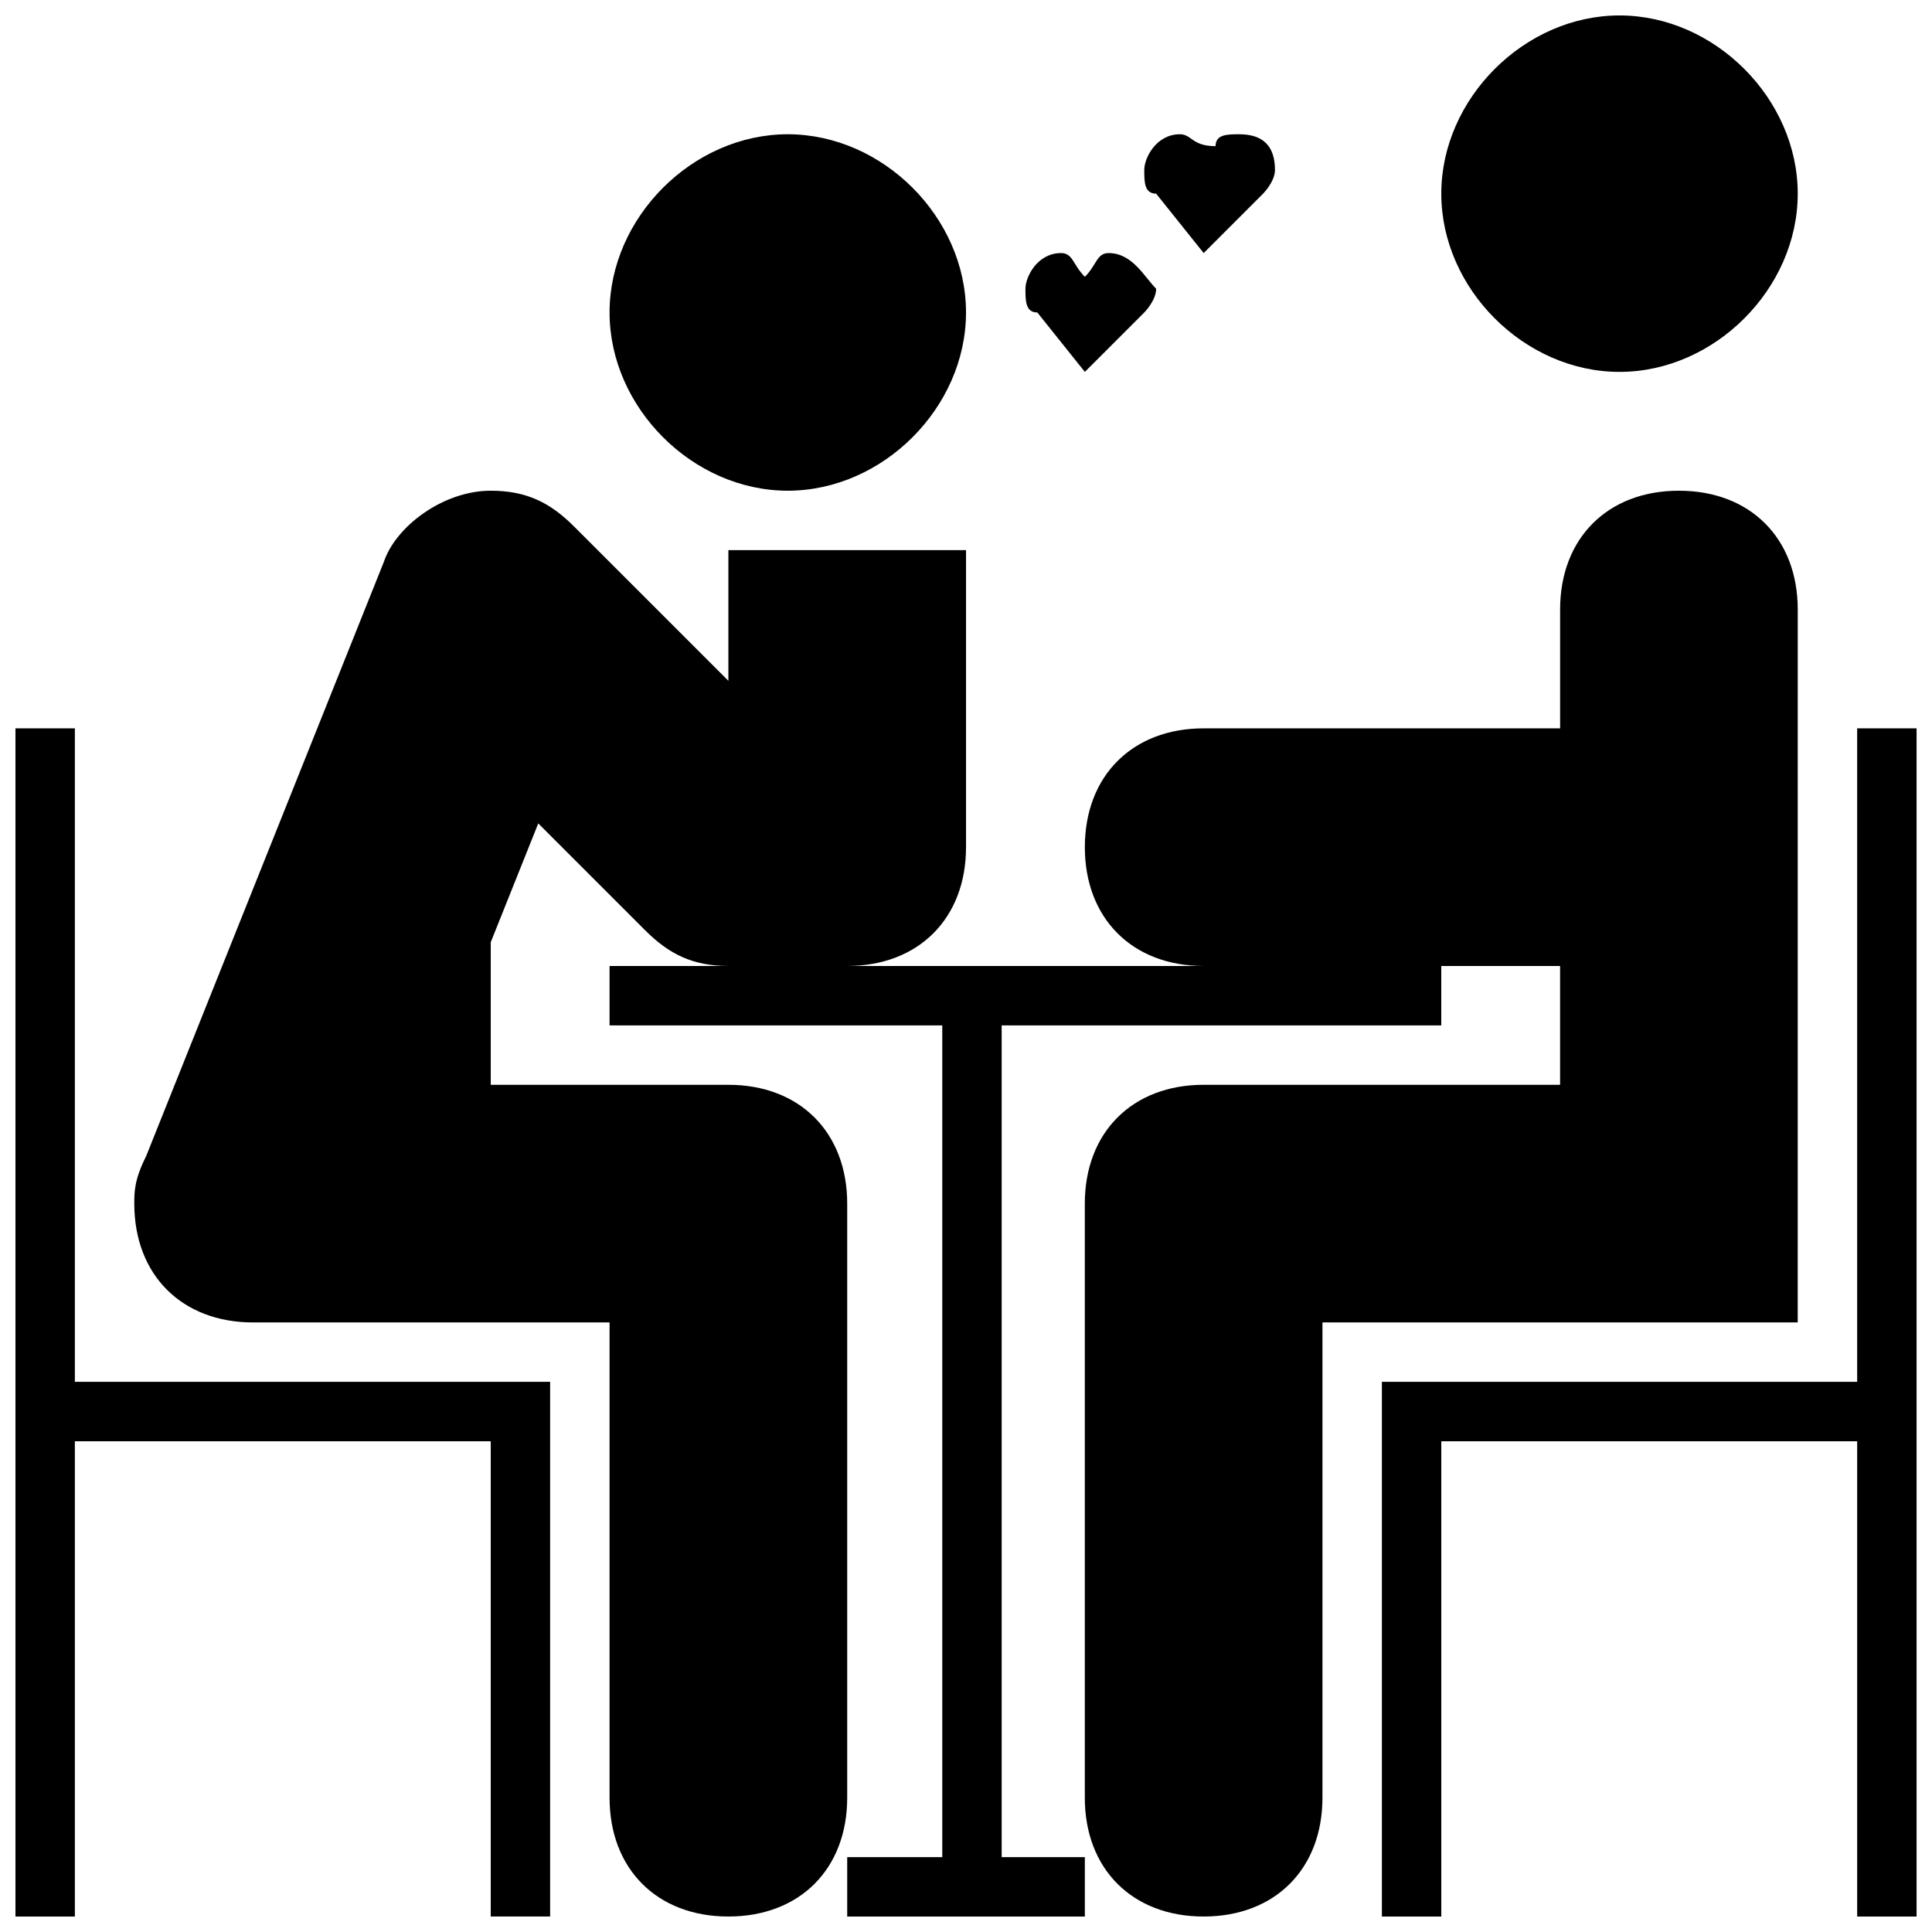 <?xml version="1.0" encoding="UTF-8"?>
<!-- Uploaded to: SVG Repo, www.svgrepo.com, Generator: SVG Repo Mixer Tools -->
<svg fill="#000000" width="800px" height="800px" version="1.1" viewBox="144 144 512 512" xmlns="http://www.w3.org/2000/svg">
 <path d="m163.84 337.02h-15.742v314.88h15.742v-125.95l110.21-0.004v125.95h15.742v-141.7h-125.95zm188.93-62.977c25.191 0 47.234-22.043 47.234-47.234 0-25.188-22.043-47.23-47.234-47.23s-47.23 22.043-47.23 47.23c0 25.191 22.039 47.234 47.23 47.234zm220.42-31.488c25.191 0 47.23-22.043 47.23-47.234 0-25.188-22.039-47.23-47.23-47.23s-47.234 22.043-47.234 47.23c0 25.191 22.043 47.234 47.234 47.234zm62.977 94.465v173.18h-125.95v141.7h15.742v-125.95h110.21v125.95h15.746v-314.88zm-15.746-31.488c0-18.895-12.594-31.488-31.488-31.488s-31.488 12.594-31.488 31.488v31.488h-94.465c-18.891 0-31.484 12.594-31.484 31.488s12.594 31.488 31.488 31.488h-94.465c18.895 0 31.488-12.594 31.488-31.488v-78.723h-62.977v34.637l-40.938-40.934c-6.297-6.297-12.594-9.445-22.039-9.445-12.598 0-25.191 9.445-28.34 18.891l-62.977 157.44c-3.148 6.297-3.148 9.445-3.148 12.598 0 18.895 12.594 31.488 31.488 31.488h94.465v125.95c0 18.895 12.594 31.488 31.488 31.488 18.895 0 31.488-12.594 31.488-31.488v-157.44c0-18.895-12.594-31.488-31.488-31.488h-62.977v-37.785l12.594-31.488 28.34 28.34c6.297 6.297 12.594 9.445 22.043 9.445h-31.488v15.742h88.168v220.42h-25.191v15.742h62.977v-15.742h-22.043v-220.42h116.5v-15.742h31.488v31.488h-94.465c-18.895 0-31.488 12.594-31.488 31.488v157.44c0 18.895 12.594 31.488 31.488 31.488 18.895 0 31.488-12.594 31.488-31.488v-125.95h125.95zm-201.52-78.723 12.598 15.746 15.742-15.742s3.148-3.148 3.148-6.297c-3.148-3.152-6.297-9.449-12.594-9.449-3.148 0-3.148 3.148-6.297 6.297-3.152-3.148-3.152-6.297-6.301-6.297-6.297 0-9.445 6.297-9.445 9.445s0 6.297 3.148 6.297zm31.488-31.488 12.598 15.746 15.742-15.742s3.148-3.148 3.148-6.297c0-6.297-3.148-9.445-9.445-9.445-3.148 0-6.297 0-6.297 3.148-6.301-0.004-6.301-3.152-9.449-3.152-6.297 0-9.445 6.297-9.445 9.445 0 3.148 0 6.297 3.148 6.297z"/>
</svg>